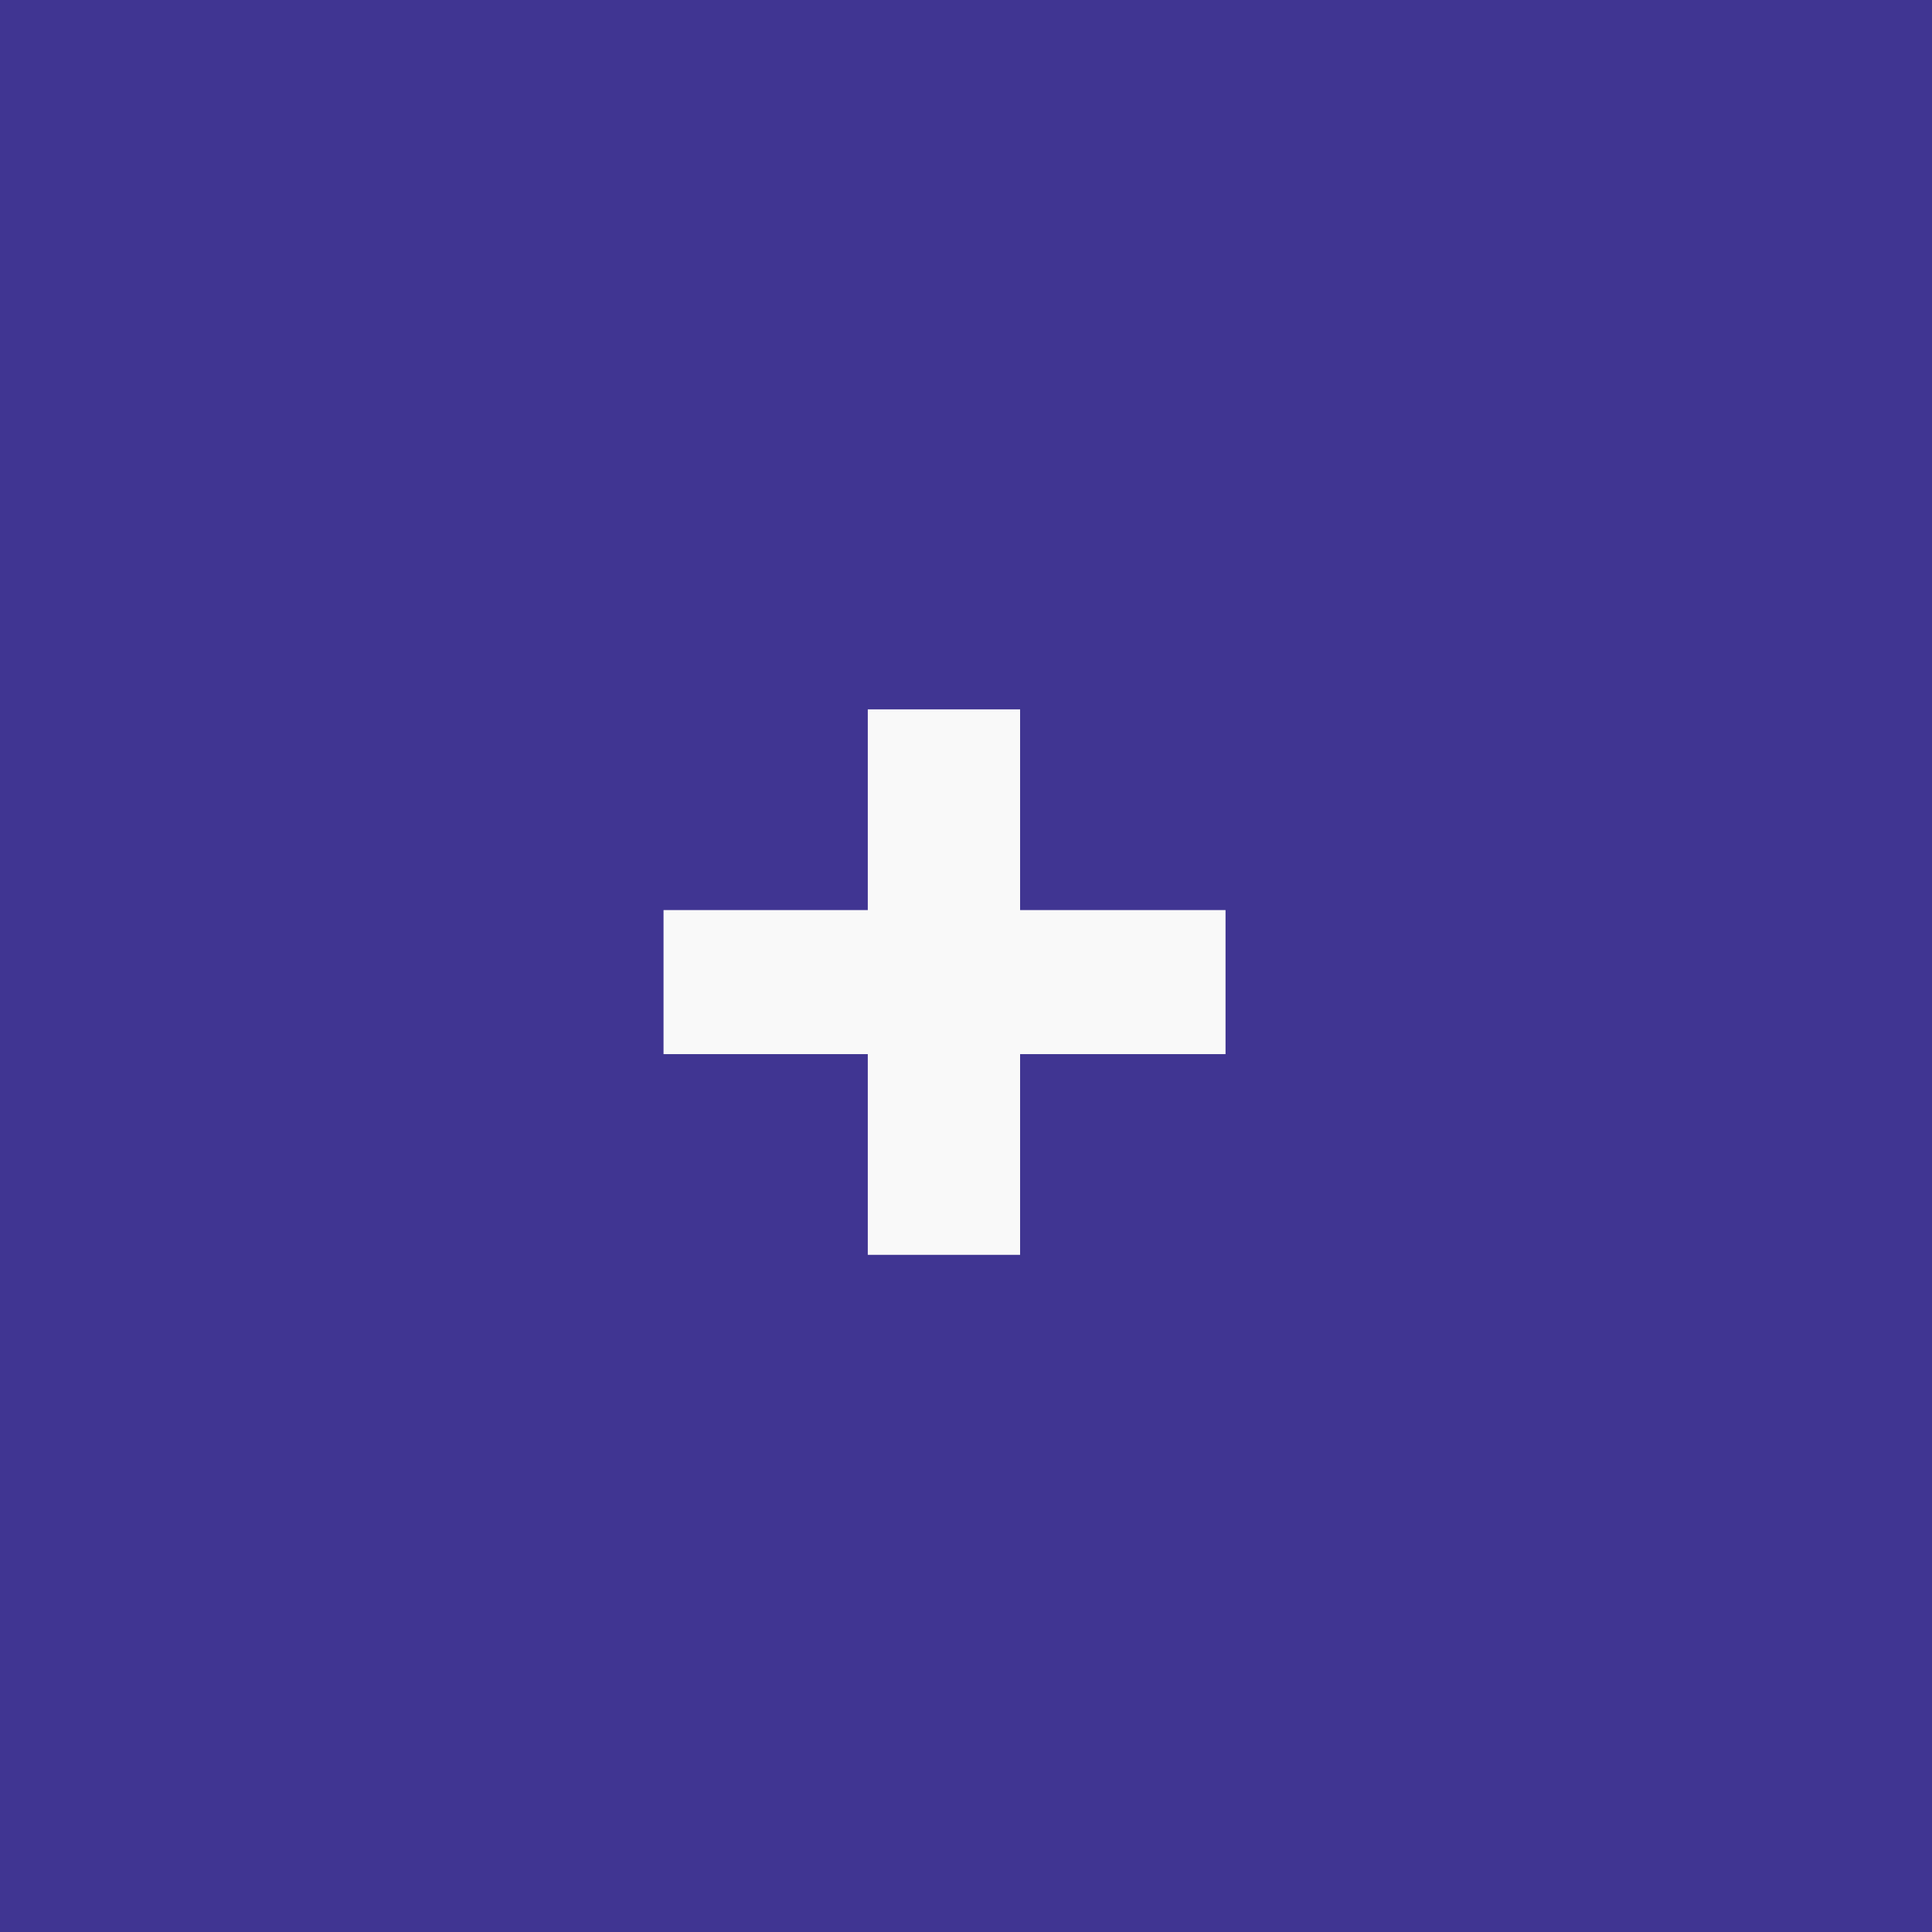 <?xml version="1.0" encoding="UTF-8"?> <svg xmlns="http://www.w3.org/2000/svg" width="36" height="36" viewBox="0 0 36 36" fill="none"><rect width="36" height="36" fill="#403592"></rect><path d="M22.836 19.642H19.008V23.382H16.17V19.642H12.364V16.958H16.17V13.218H19.008V16.958H22.836V19.642Z" fill="#F9F9F9"></path></svg> 